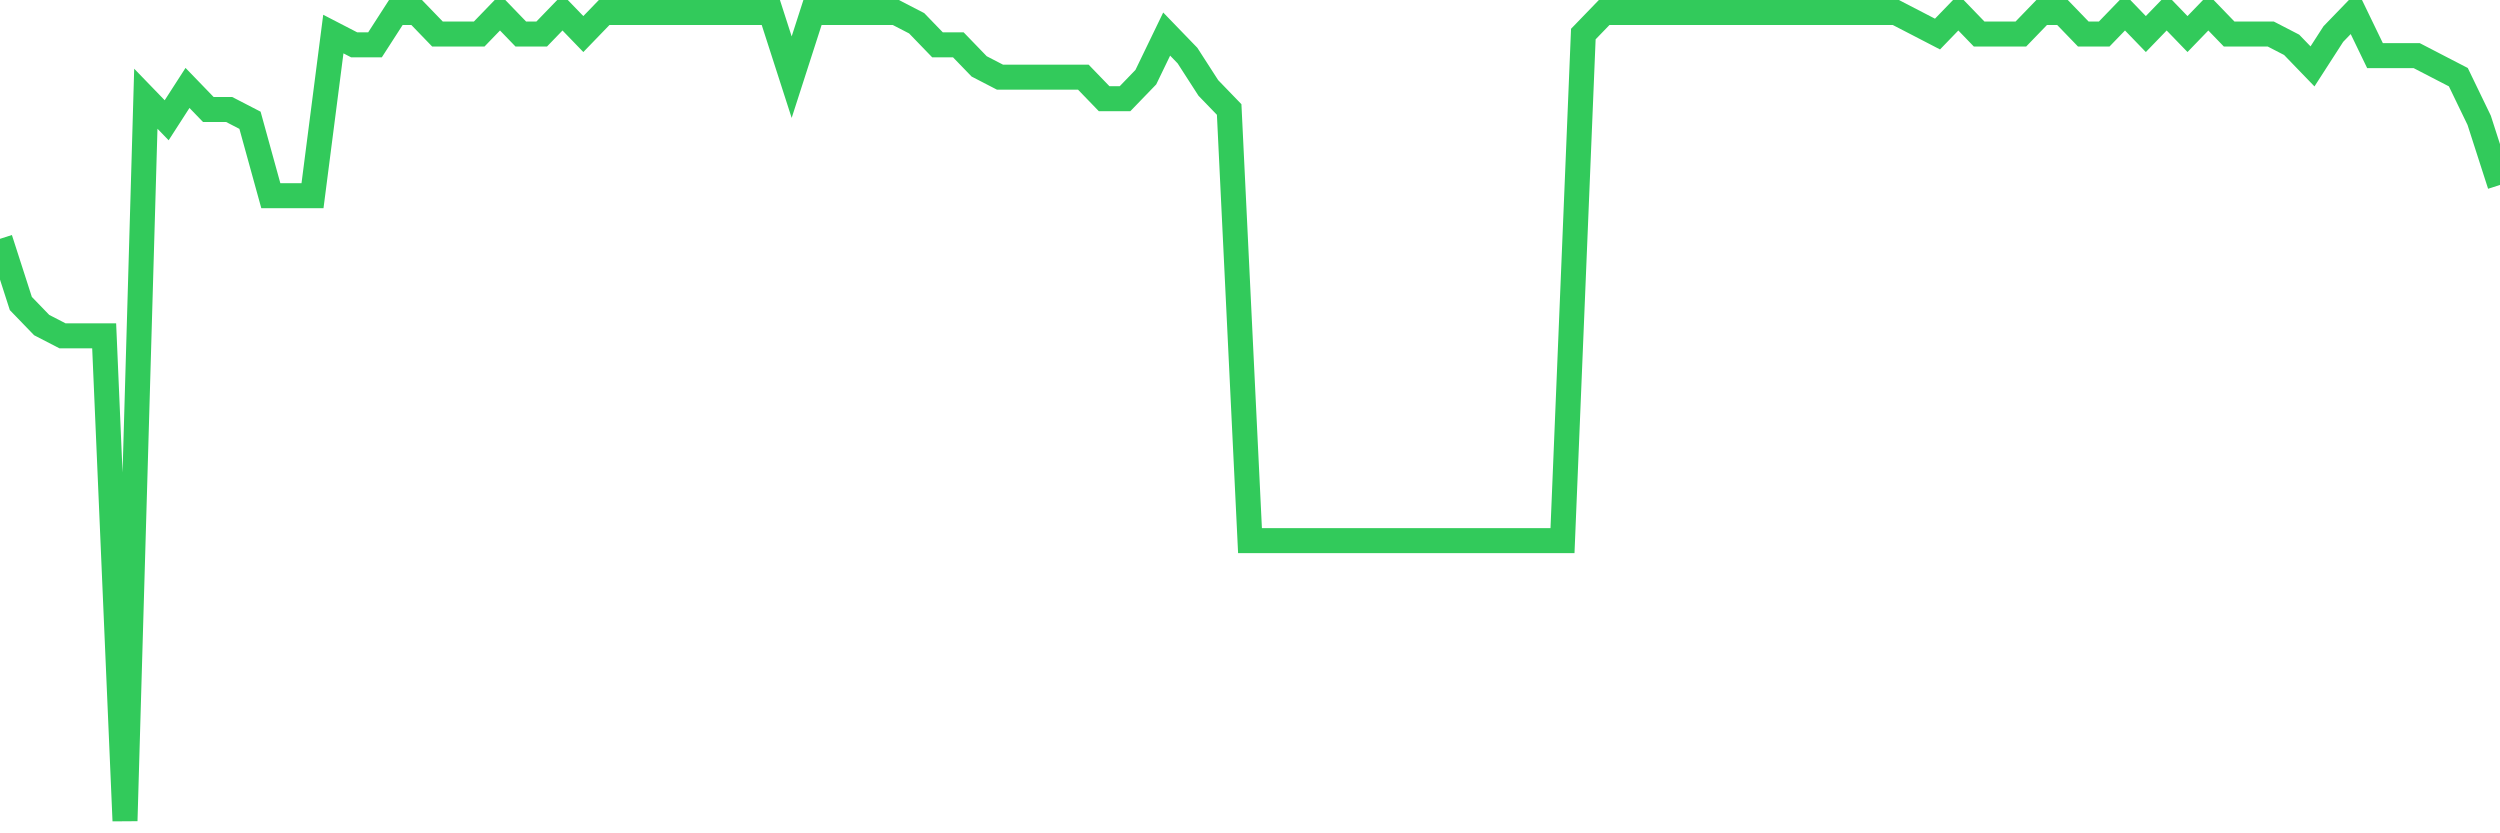 <svg
  xmlns="http://www.w3.org/2000/svg"
  xmlns:xlink="http://www.w3.org/1999/xlink"
  width="120"
  height="40"
  viewBox="0 0 120 40"
  preserveAspectRatio="none"
>
  <polyline
    points="0,11.464 1,14.568 2,15.603 3,16.12 4,16.12 5,16.12 6,39.4 7,4.739 8,5.773 9,4.221 10,5.256 11,5.256 12,5.773 13,9.395 14,9.395 15,9.395 16,1.635 17,2.152 18,2.152 19,0.6 20,0.6 21,1.635 22,1.635 23,1.635 24,0.6 25,1.635 26,1.635 27,0.6 28,1.635 29,0.6 30,0.6 31,0.6 32,0.6 33,0.6 34,0.6 35,0.6 36,0.6 37,0.6 38,3.704 39,0.6 40,0.6 41,0.6 42,0.6 43,0.6 44,1.117 45,2.152 46,2.152 47,3.187 48,3.704 49,3.704 50,3.704 51,3.704 52,3.704 53,4.739 54,4.739 55,3.704 56,1.635 57,2.669 58,4.221 59,5.256 60,25.949 61,25.949 62,25.949 63,25.949 64,25.949 65,25.949 66,25.949 67,25.949 68,25.949 69,25.949 70,25.949 71,25.949 72,25.949 73,25.949 74,25.949 75,25.949 76,1.635 77,0.6 78,0.6 79,0.6 80,0.6 81,0.6 82,0.6 83,0.6 84,0.6 85,0.6 86,0.6 87,0.6 88,0.6 89,0.6 90,0.6 91,0.6 92,1.117 93,1.635 94,0.6 95,1.635 96,1.635 97,1.635 98,0.6 99,0.6 100,1.635 101,1.635 102,0.6 103,1.635 104,0.6 105,1.635 106,0.6 107,1.635 108,1.635 109,1.635 110,2.152 111,3.187 112,1.635 113,0.6 114,2.669 115,2.669 116,2.669 117,3.187 118,3.704 119,5.773 120,8.877"
    fill="none"
    stroke="#32ca5b"
    stroke-width="1.2"
  >
  </polyline>
</svg>
